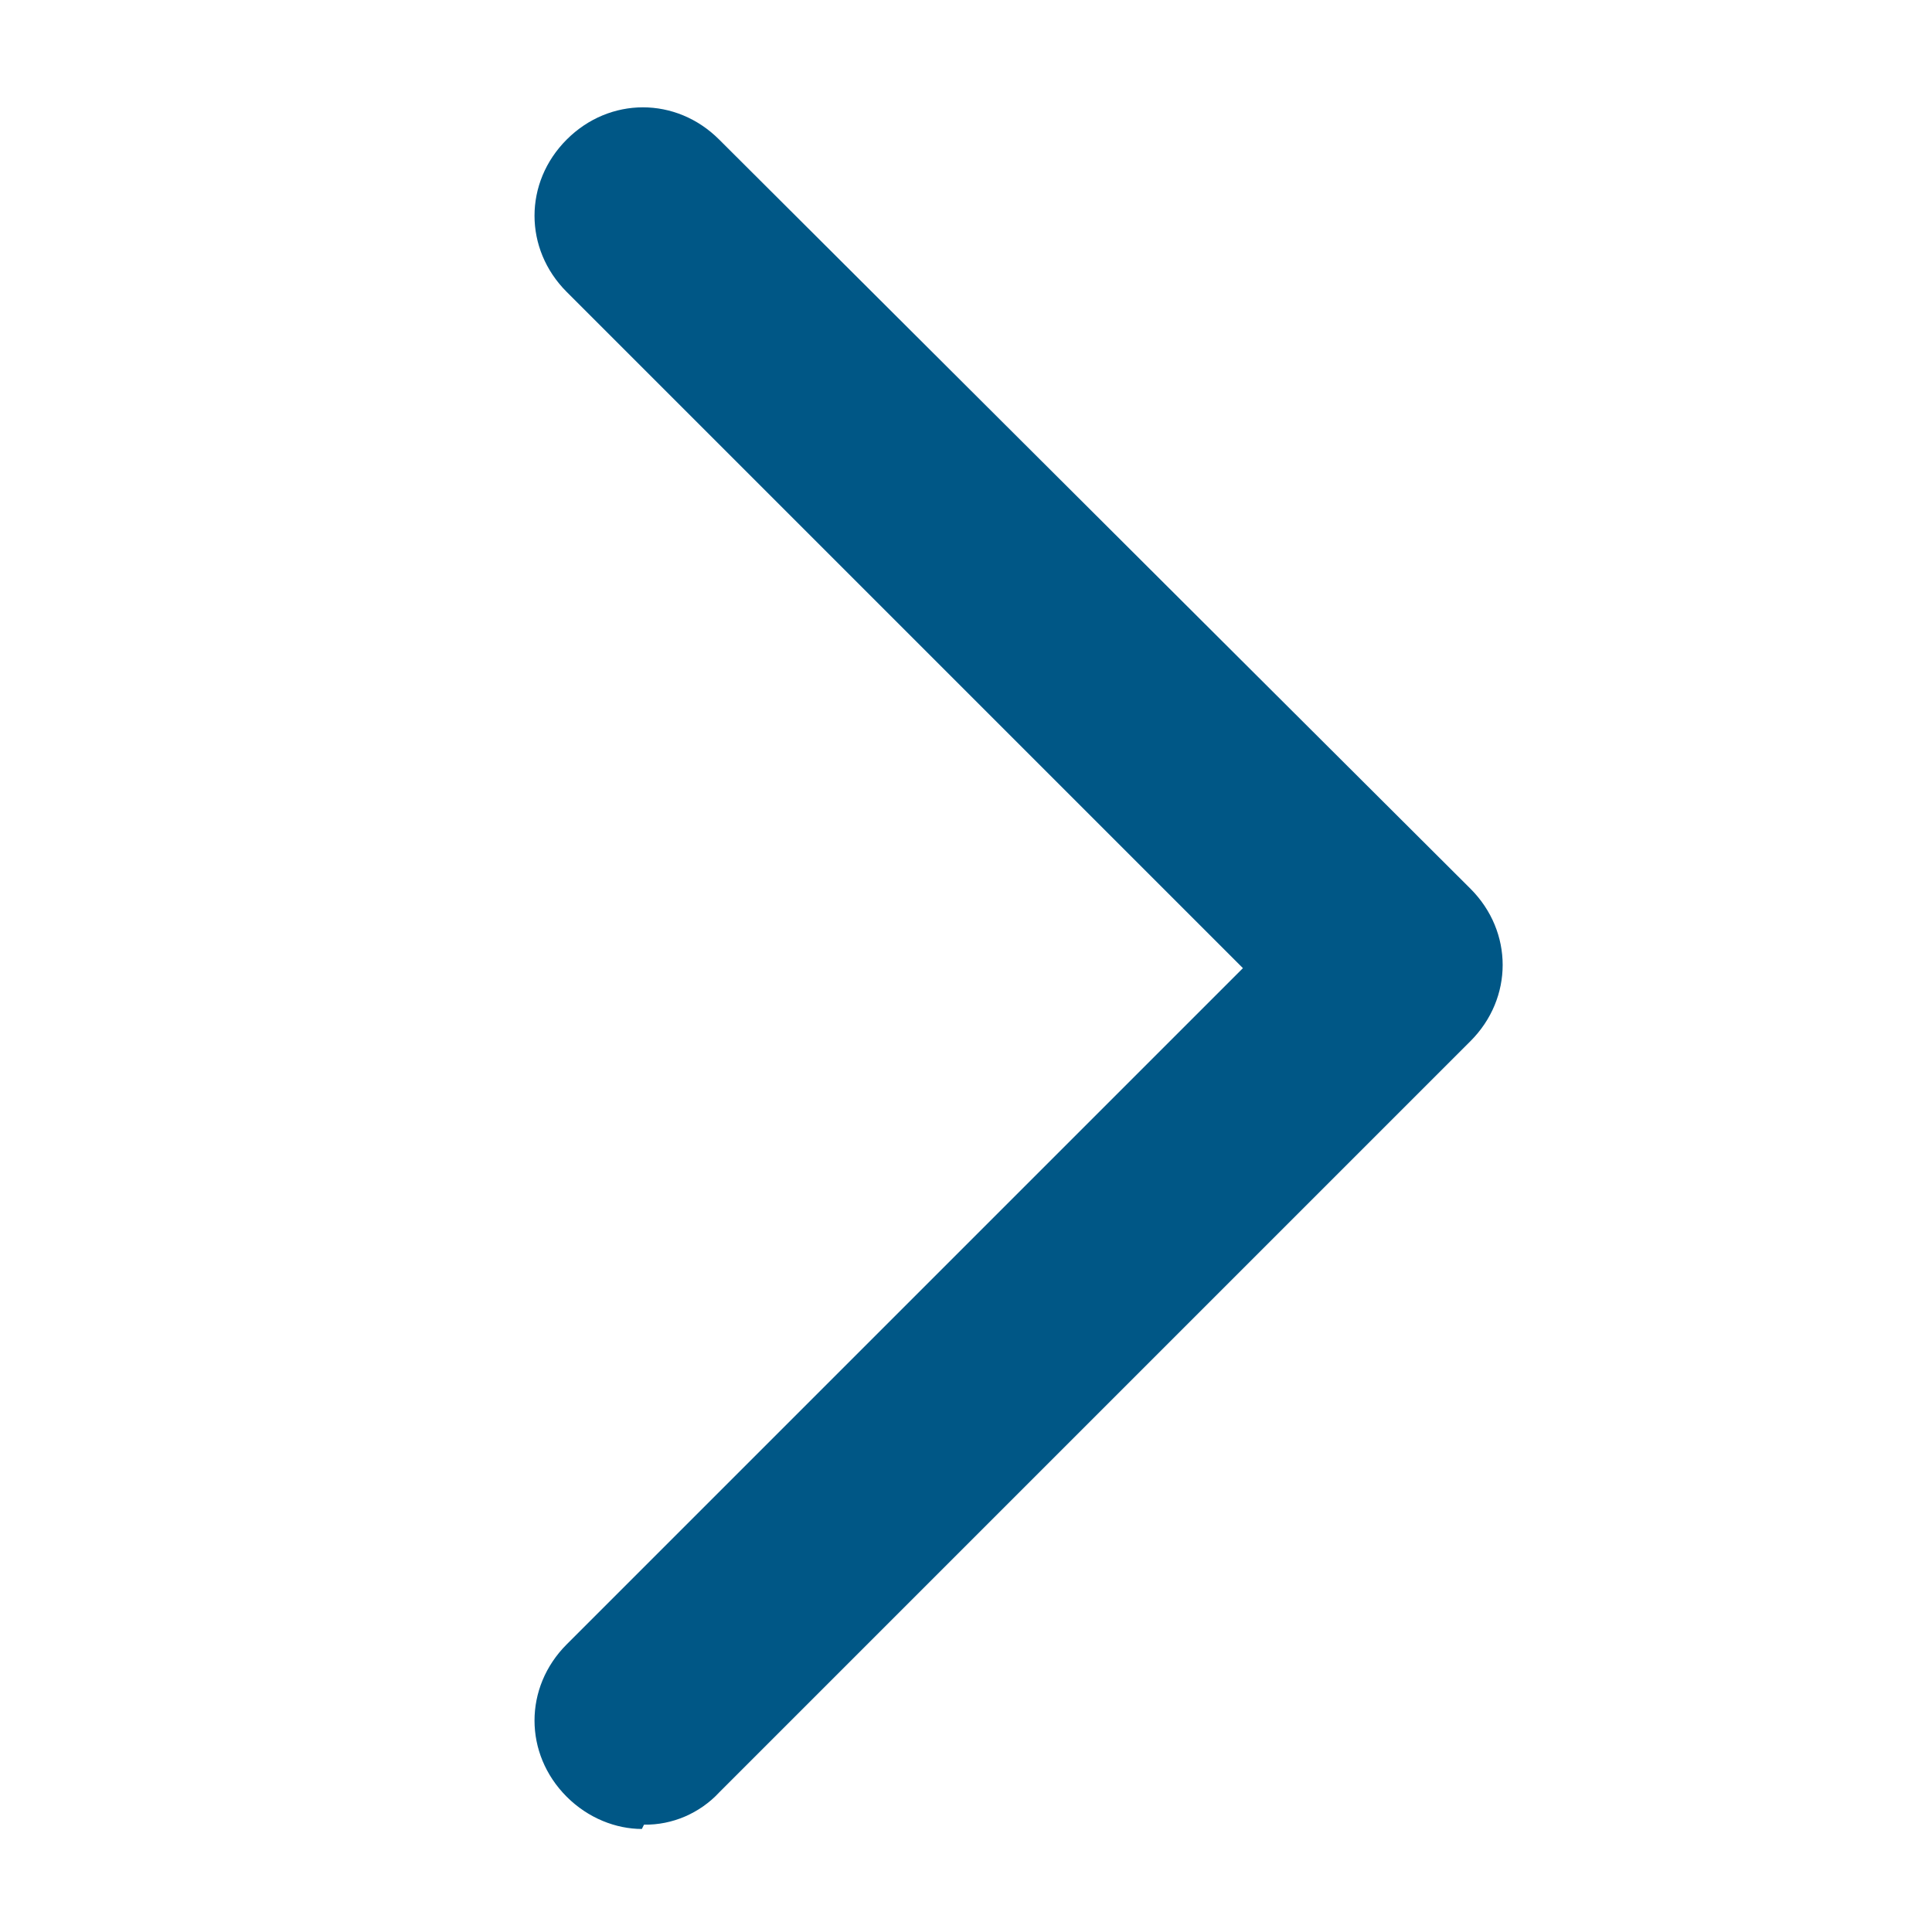 <?xml version="1.0" encoding="UTF-8"?> <svg xmlns="http://www.w3.org/2000/svg" width="18" height="18" viewBox="0 0 18 18" fill="none"><path d="M6 17C6.131 17.002 6.261 16.976 6.382 16.924C6.502 16.872 6.611 16.796 6.7 16.7L13.7 9.7C14.1 9.3 14.1 8.68 13.7 8.28L6.7 1.3C6.3 0.9 5.68 0.9 5.28 1.3C4.88 1.7 4.88 2.32 5.28 2.72L11.58 9.02L5.28 15.32C4.88 15.72 4.88 16.34 5.28 16.74C5.48 16.94 5.74 17.04 5.98 17.04L6 17Z" fill="#005786"></path></svg> 